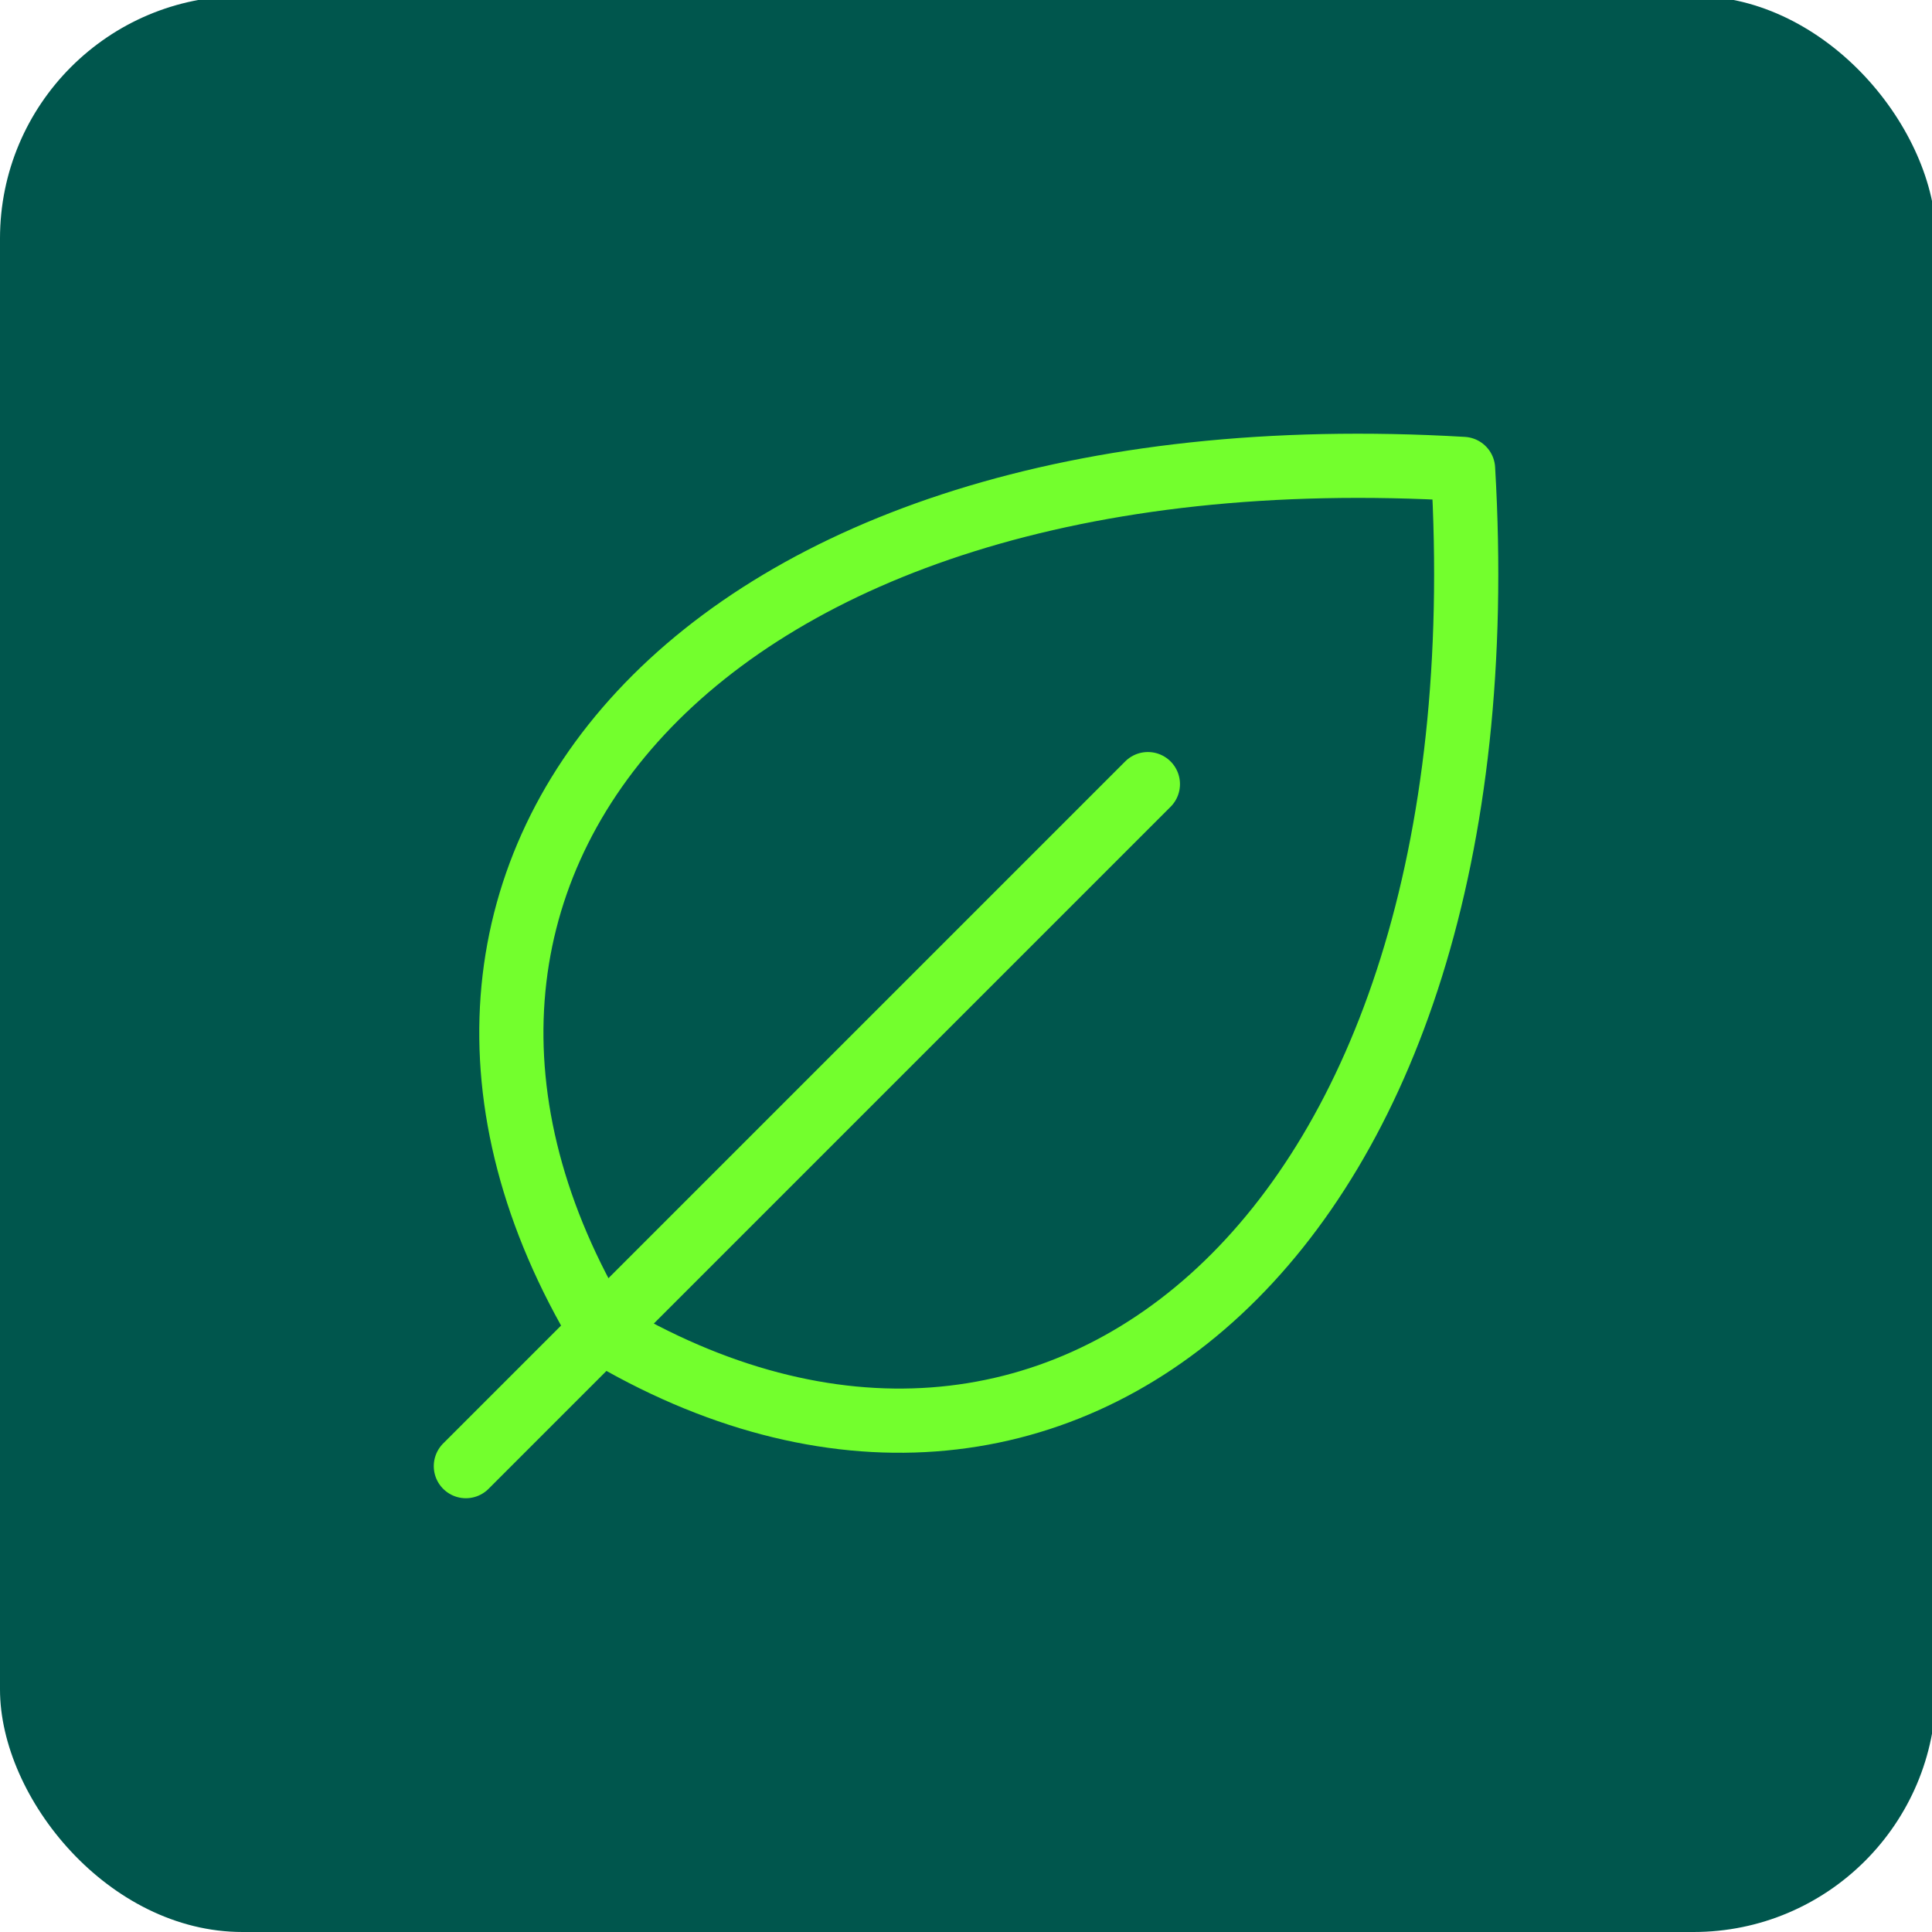 <svg viewBox="0 0 239 239" xmlns="http://www.w3.org/2000/svg">
  <defs>
    <style>
      .cls-1, .cls-2 {
        fill: none;
      }

      .cls-3 {
        fill: #00564d;
      }

      .cls-2 {
        stroke: #73ff2d;
        stroke-linecap: round;
        stroke-linejoin: round;
        stroke-width: 7.94px;
      }
    </style>
  </defs>
  <g id="Layer_1">
    <rect ry="30" rx="30" height="239.5" width="239.5" y="-.5" x="0" class="cls-3"></rect>
  </g>
  <g id="center">
    <g>
      <rect height="180" width="180" y="29.5" x="29.5" class="cls-1"></rect>
      <path d="M74.37,164.63c-33.67-56.12,11.25-112.23,106.62-106.62,5.61,95.4-50.51,140.29-106.62,106.62Z" class="cls-2"></path>
      <line y2="181.37" x2="57.63" y1="97" x1="142" class="cls-2"></line>
    </g>
  </g>
</svg>